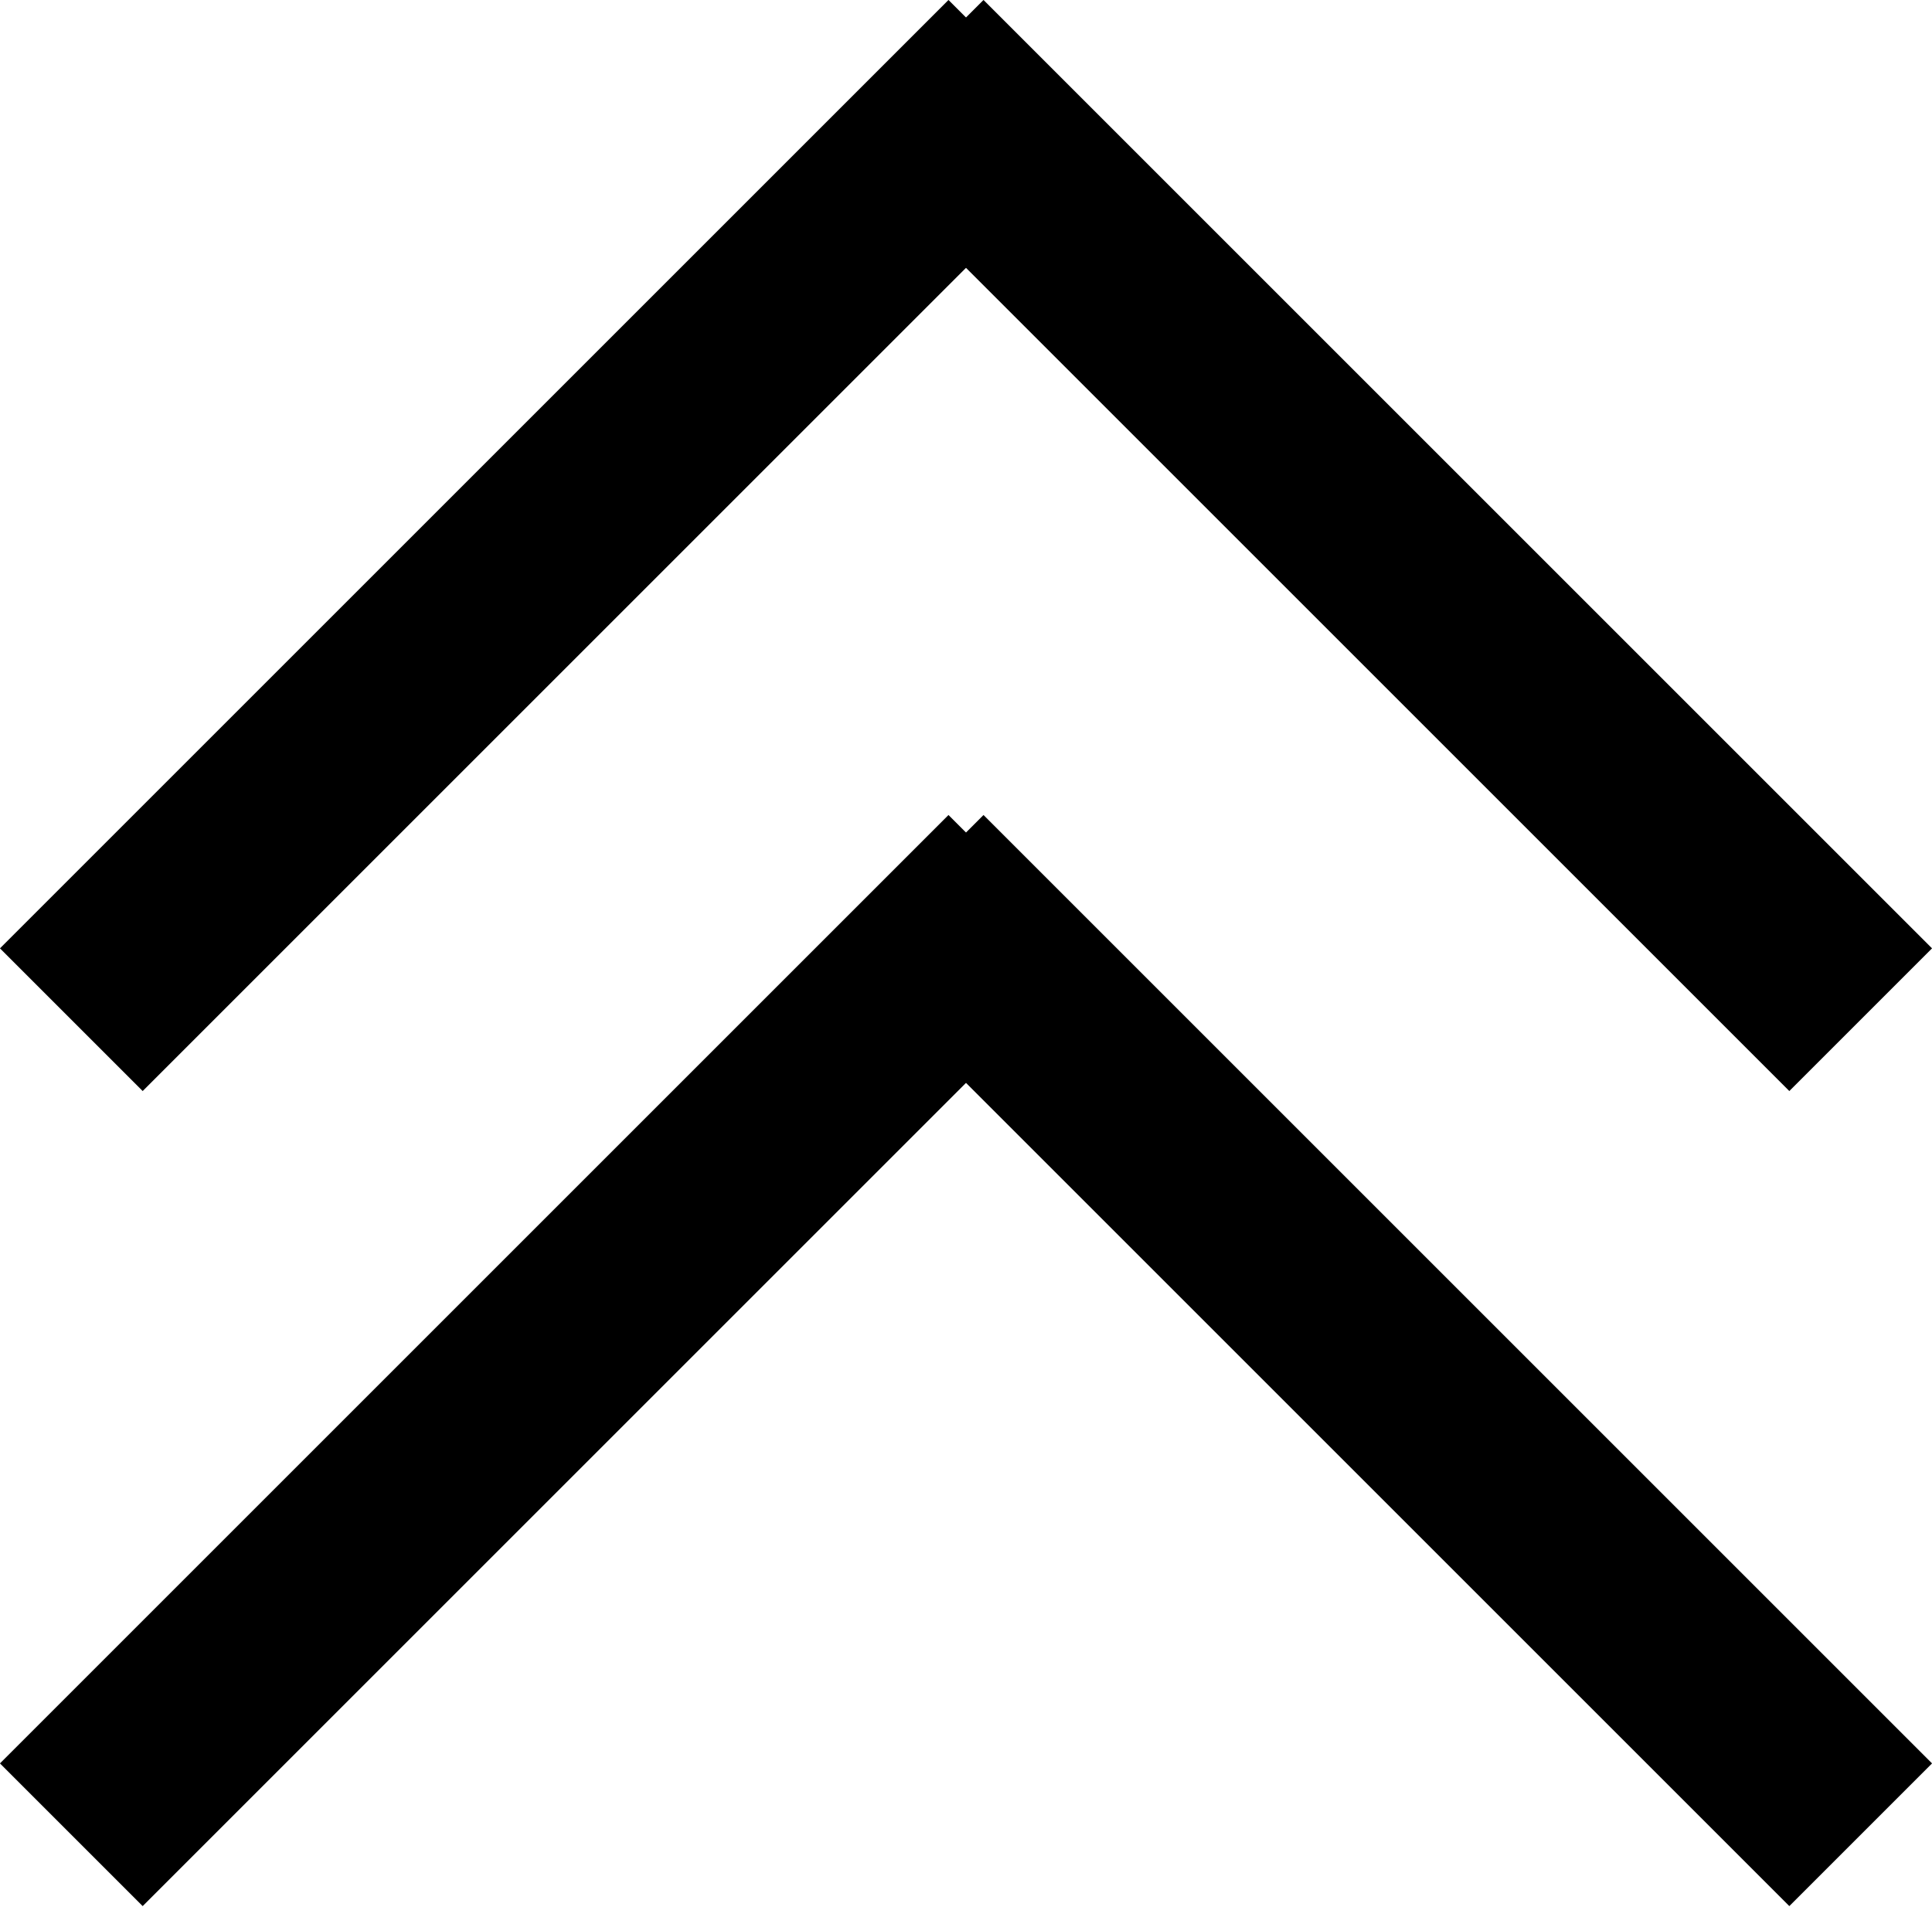 <?xml version="1.0" encoding="UTF-8"?>
<svg id="_レイヤー_1" data-name="レイヤー 1" xmlns="http://www.w3.org/2000/svg" viewBox="0 0 27.09 26.74">
  <defs>
    <style>
      .cls-1 {
        fill: none;
        stroke: #000;
        stroke-miterlimit: 10;
        stroke-width: 2.83px;
      }
    </style>
  </defs>
  <g>
    <line class="cls-1" x1="1" y1="14.3" x2="14.3" y2="1"/>
    <line class="cls-1" x1="12.79" y1="1" x2="26.09" y2="14.3"/>
  </g>
  <g>
    <line class="cls-1" x1="1" y1="25.73" x2="14.3" y2="12.43"/>
    <line class="cls-1" x1="12.79" y1="12.43" x2="26.09" y2="25.73"/>
  </g>
</svg>